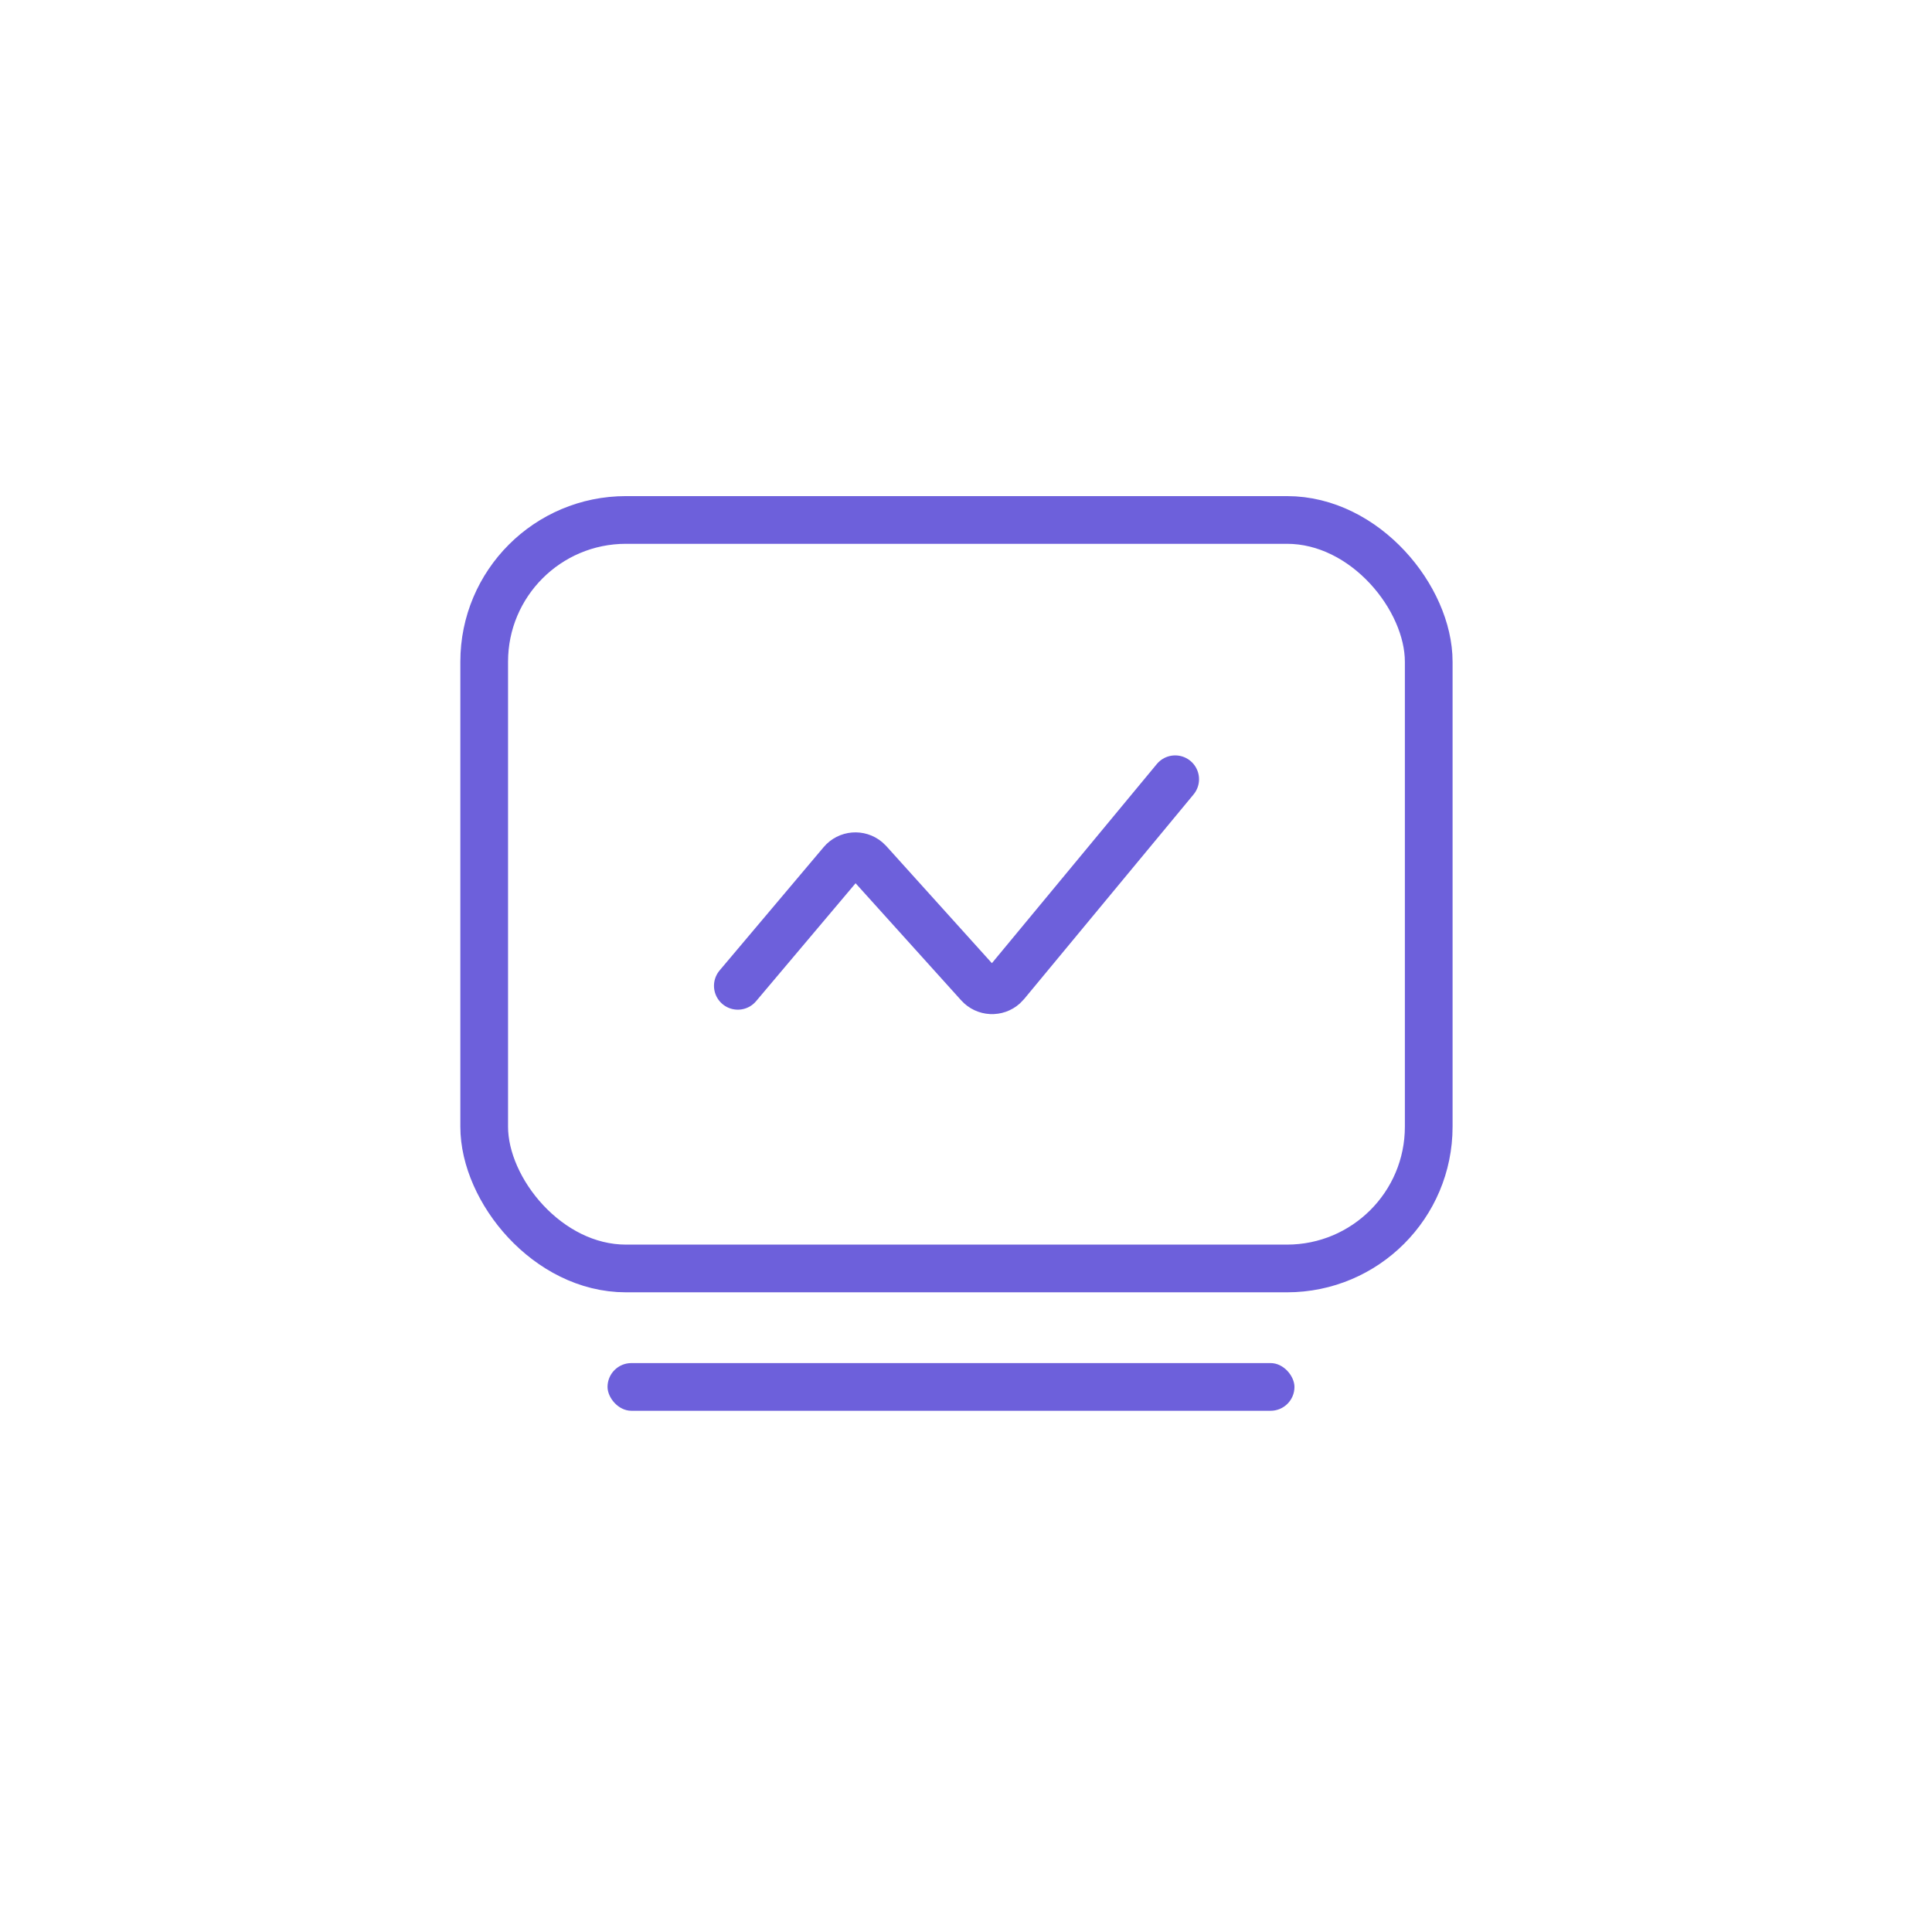 <svg height="80" viewBox="0 0 81 80" width="81" xmlns="http://www.w3.org/2000/svg"><g fill="none" fill-rule="evenodd" transform="translate(19.3 20.8)"><rect height="31.382" rx="5.943" stroke="#6d60db" stroke-width="2" width="39.6" x="1" y="1"/><path d="m11.634 20.532 4.362-5.17c.265-.314.733-.353 1.047-.089.026.022.05.045.073.07l4.626 5.13c.275.305.744.329 1.049.054.027-.024.052-.05.075-.078l7.104-8.578" stroke="#6d60db" stroke-linecap="round" stroke-width="2"/><rect fill="#6d60db" height="2" rx="1" width="28.8" x="6.171" y="36.349"/></g></svg>